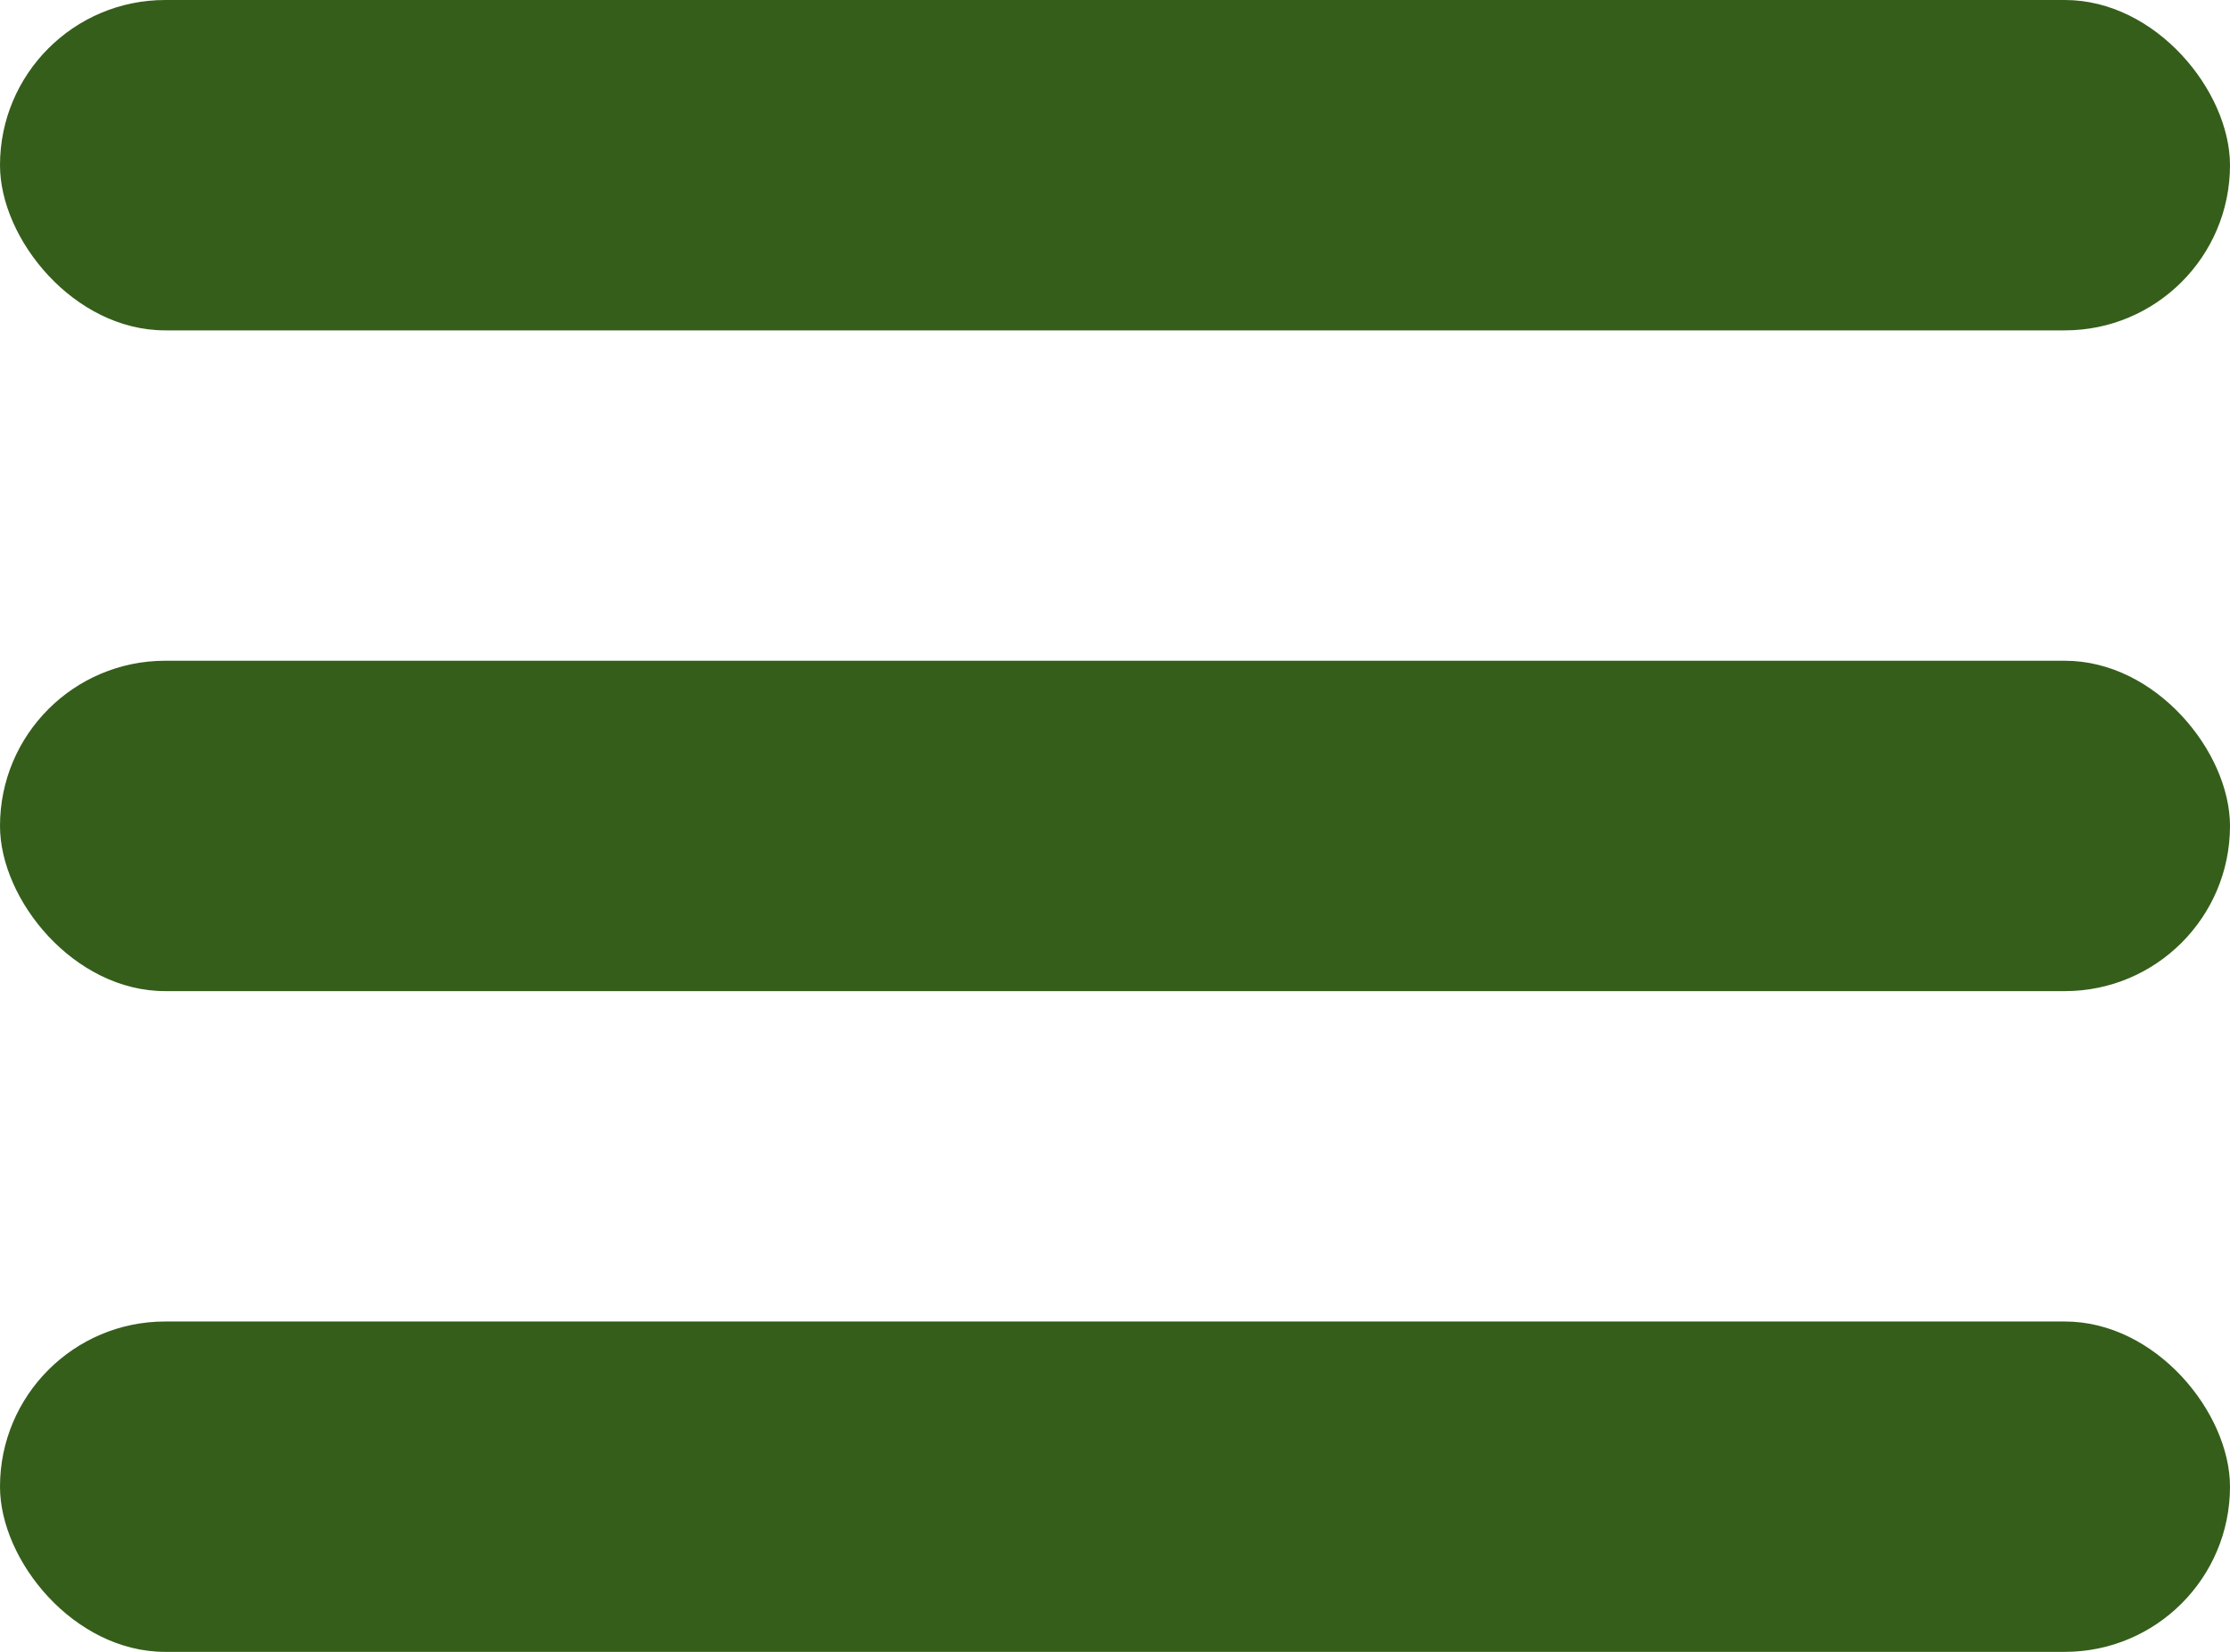 <?xml version="1.0" encoding="UTF-8"?> <svg xmlns="http://www.w3.org/2000/svg" width="27" height="20" viewBox="0 0 27 20" fill="none"> <rect width="27" height="4" rx="2" fill="#355E1B"></rect> <rect y="8" width="27" height="4" rx="2" fill="#355E1B"></rect> <rect y="16" width="27" height="4" rx="2" fill="#355E1B"></rect> </svg> 